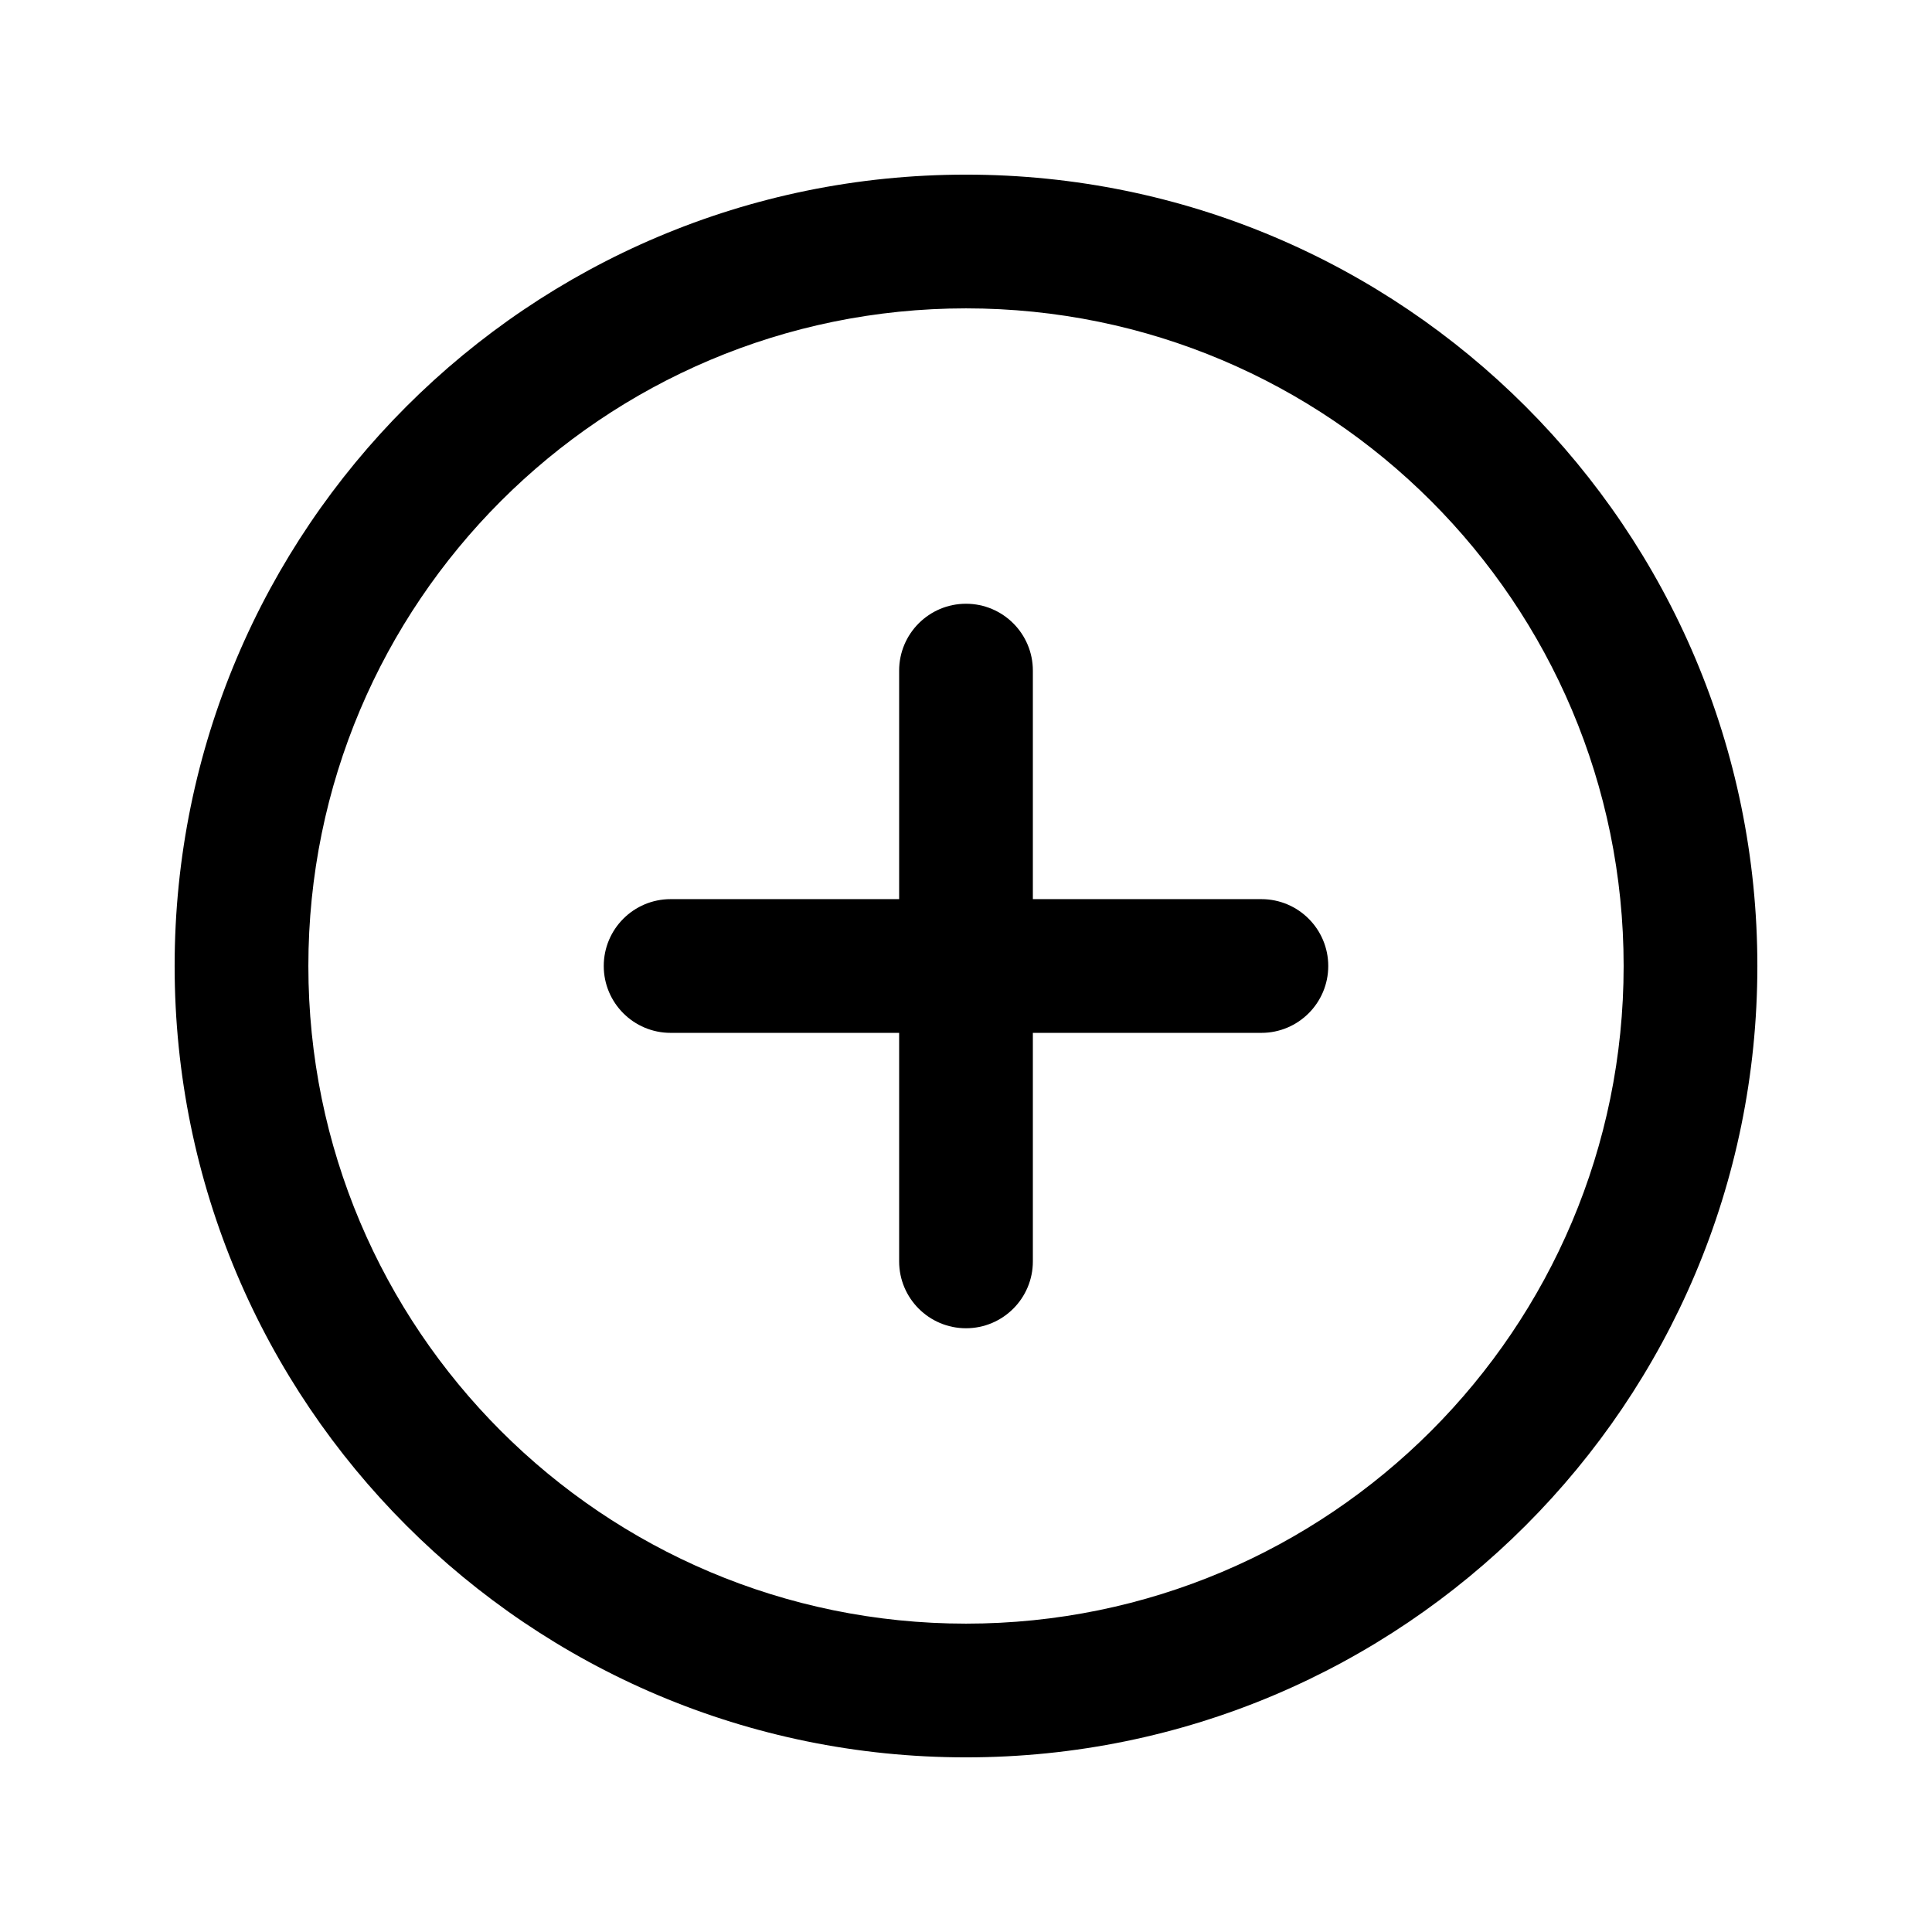<svg width="28" height="28" viewBox="0 0 28 28" fill="none" xmlns="http://www.w3.org/2000/svg">
<g id="icon_26/ic_navi_write">
<g id="Vector">
<path fill-rule="evenodd" clip-rule="evenodd" d="M14 4.469C8.736 4.469 4.469 8.736 4.469 14C4.469 19.264 8.736 23.531 14 23.531C19.264 23.531 23.531 19.264 23.531 14C23.531 8.736 19.264 4.469 14 4.469ZM2.531 14C2.531 7.666 7.666 2.531 14 2.531C20.334 2.531 25.469 7.666 25.469 14C25.469 20.334 20.334 25.469 14 25.469C7.666 25.469 2.531 20.334 2.531 14Z" fill="black"/>
<path d="M14 8.75C13.465 8.75 13.031 9.184 13.031 9.719V13.031H9.719C9.184 13.031 8.75 13.465 8.75 14C8.75 14.535 9.184 14.969 9.719 14.969H13.031V18.281C13.031 18.816 13.465 19.25 14 19.25C14.535 19.25 14.969 18.816 14.969 18.281V14.969H18.281C18.816 14.969 19.25 14.535 19.25 14C19.25 13.465 18.816 13.031 18.281 13.031H14.969V9.719C14.969 9.184 14.535 8.75 14 8.75Z" fill="black"/>
</g>
</g>
</svg>
